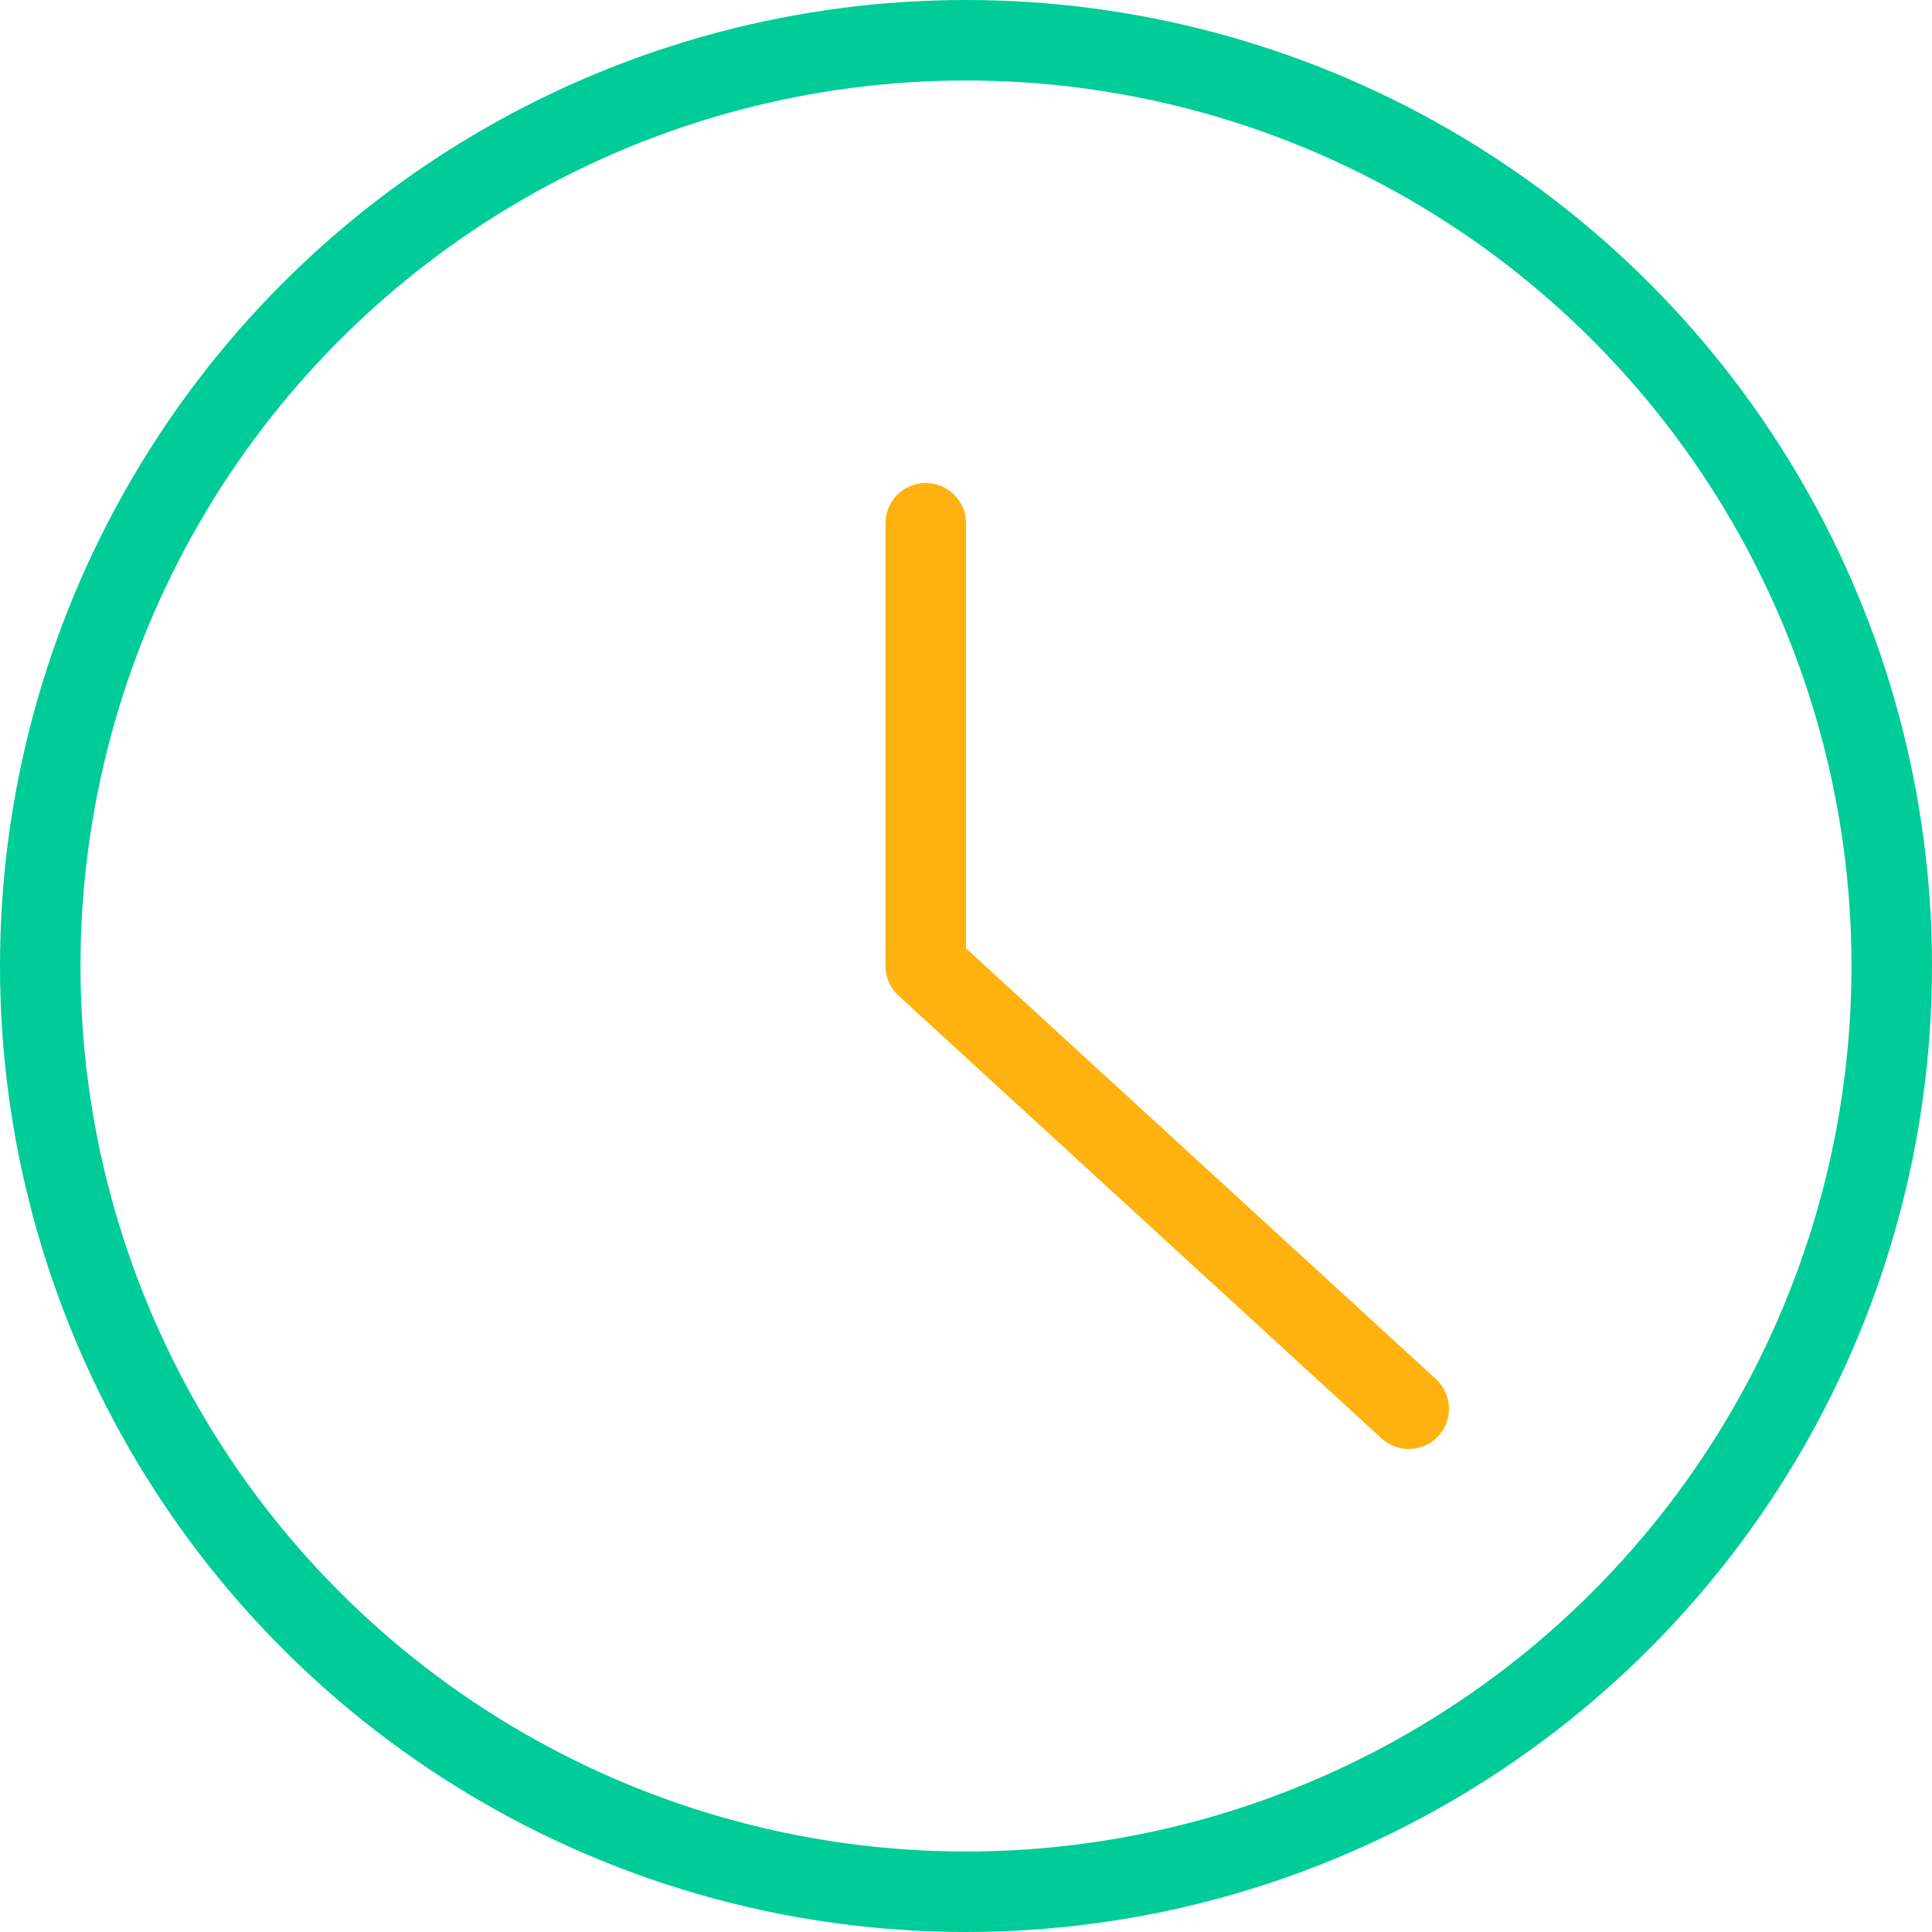 <svg width="48" height="48" viewBox="0 0 48 48" xmlns="http://www.w3.org/2000/svg"><g fill="none" fill-rule="evenodd"><g transform="translate(1 1)" stroke-linecap="round" stroke-width="2" stroke-linejoin="round"><circle stroke="#0C9" cx="23" cy="23" r="23"/><path stroke="#FFB10F" d="M22 12v11l12 11"/></g><path d="M0 0h48v48H0z"/></g></svg>